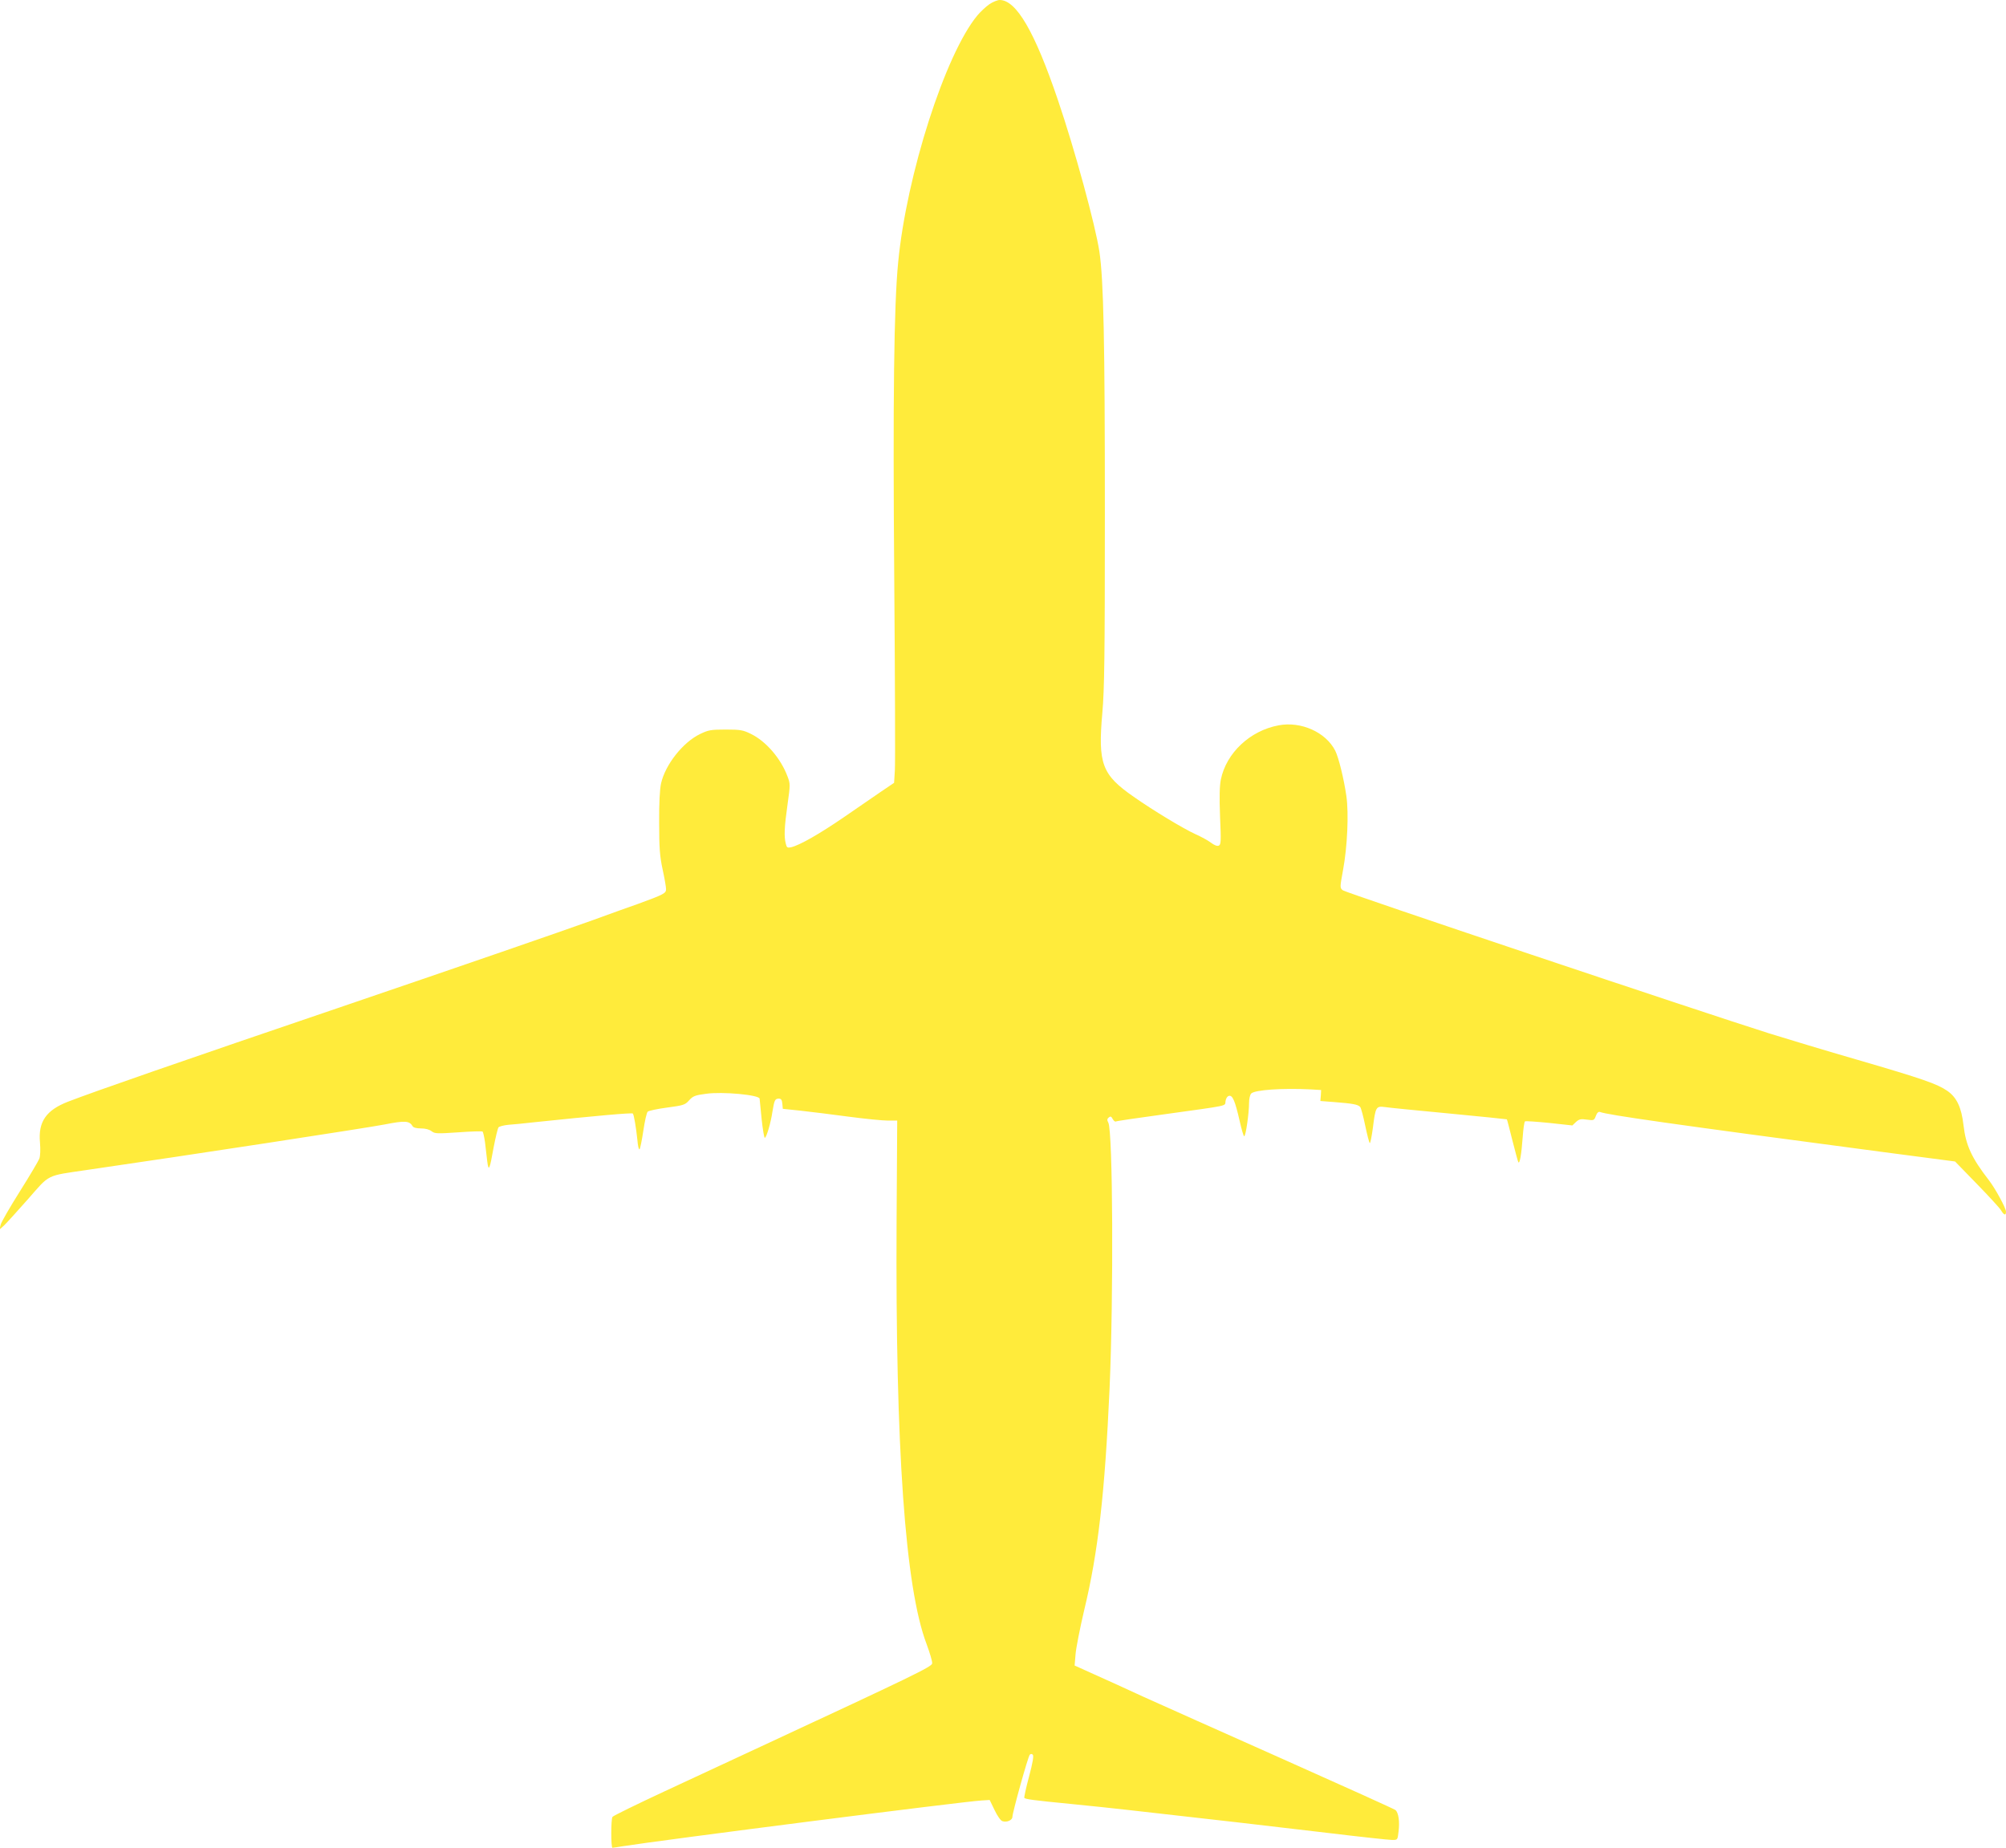 <?xml version="1.0" standalone="no"?>
<!DOCTYPE svg PUBLIC "-//W3C//DTD SVG 20010904//EN"
 "http://www.w3.org/TR/2001/REC-SVG-20010904/DTD/svg10.dtd">
<svg version="1.0" xmlns="http://www.w3.org/2000/svg"
 width="1280pt" height="1179pt" viewBox="0 0 1280 1179"
 preserveAspectRatio="xMidYMid meet">
<g transform="translate(0,1179) scale(0.1,-0.1)"
fill="#ffeb3b" stroke="none">
<path d="M6313 11763 c-23 -16 -57 -48 -77 -72 -204 -246 -452 -1018 -505
-1576 -27 -275 -34 -870 -25 -2015 5 -630 7 -1181 4 -1225 l-5 -80 -80 -54
c-44 -30 -152 -104 -240 -165 -156 -107 -282 -179 -337 -192 -24 -5 -28 -2
-34 23 -12 45 -9 108 11 249 18 128 18 133 0 180 -43 115 -137 224 -233 271
-51 25 -67 28 -162 28 -95 0 -110 -3 -164 -29 -109 -53 -221 -195 -248 -315
-8 -36 -13 -126 -12 -251 0 -161 4 -213 22 -297 12 -55 22 -112 22 -126 0 -27
-14 -34 -175 -93 -55 -19 -188 -67 -295 -106 -212 -76 -826 -288 -1560 -538
-1073 -365 -1617 -554 -1785 -619 -140 -54 -192 -128 -180 -260 4 -47 2 -87
-4 -104 -6 -15 -62 -110 -125 -210 -63 -100 -118 -195 -122 -212 l-7 -30 28
25 c15 14 83 89 152 167 144 164 113 149 378 188 656 95 1791 269 1898 290
132 26 159 24 180 -11 5 -9 26 -14 53 -14 29 0 54 -7 68 -18 21 -16 35 -16
170 -7 81 6 151 8 155 5 4 -3 11 -34 16 -70 4 -36 11 -90 14 -120 9 -68 15
-56 41 90 12 63 26 120 31 127 6 6 33 13 62 16 29 2 102 9 162 16 401 42 627
62 633 56 7 -7 21 -91 29 -168 3 -38 9 -65 14 -60 4 4 15 58 24 118 9 61 21
115 28 122 7 6 62 18 124 26 104 14 114 17 140 46 24 27 38 33 108 42 104 15
339 -7 342 -31 1 -8 7 -68 13 -132 7 -65 16 -118 20 -118 10 0 38 93 49 168
12 73 16 82 41 82 14 0 20 -8 22 -33 l3 -32 115 -12 c63 -7 201 -24 305 -38
105 -14 217 -25 250 -25 l60 0 -4 -640 c-8 -1453 55 -2341 191 -2699 21 -57
38 -113 36 -125 -3 -21 -120 -78 -1093 -530 -159 -74 -436 -203 -615 -286
-178 -83 -328 -156 -332 -163 -10 -16 -10 -197 0 -197 4 0 34 5 67 10 222 36
2174 286 2290 292 l50 3 31 -64 c17 -36 39 -68 50 -71 27 -10 64 6 64 27 0 27
100 387 111 397 6 6 13 6 19 0 7 -7 0 -51 -24 -140 -19 -71 -32 -132 -30 -135
5 -9 57 -16 294 -39 113 -11 284 -29 380 -40 519 -58 925 -105 1261 -145 207
-25 392 -45 412 -45 35 0 35 0 41 54 8 63 0 120 -20 137 -7 6 -330 152 -716
324 -387 172 -788 352 -893 399 -104 48 -246 113 -314 143 l-124 56 6 72 c3
39 28 166 55 281 89 368 132 748 162 1414 26 597 21 1642 -8 1697 -9 16 -8 24
3 33 11 9 16 7 25 -10 6 -11 15 -18 19 -16 4 3 140 23 302 45 437 61 393 51
399 86 3 18 12 31 23 33 22 4 38 -33 67 -160 12 -54 25 -98 29 -98 10 0 31
147 31 212 0 27 6 53 14 61 24 23 197 35 379 26 l67 -4 -2 -35 -3 -35 90 -7
c115 -9 150 -15 164 -31 6 -7 20 -60 32 -118 12 -57 25 -108 29 -112 4 -4 12
39 20 95 17 137 20 142 79 134 25 -4 210 -22 410 -41 200 -19 365 -36 366 -37
2 -2 17 -61 35 -133 18 -71 35 -134 38 -140 9 -15 20 48 28 158 4 54 10 100
15 102 4 3 74 -2 155 -10 l147 -16 23 22 c20 18 31 21 70 15 44 -6 46 -5 57
24 7 20 17 28 26 25 50 -19 447 -76 1801 -255 l465 -61 138 -142 c76 -78 146
-154 155 -169 19 -32 32 -36 32 -9 0 22 -68 147 -108 199 -111 143 -148 223
-163 351 -13 115 -43 179 -104 221 -64 44 -155 76 -570 197 -198 57 -452 134
-565 169 -446 141 -2703 898 -2721 913 -20 16 -20 16 1 131 27 145 37 359 21
471 -16 110 -49 245 -71 289 -60 118 -218 189 -361 162 -183 -34 -334 -176
-369 -346 -8 -41 -10 -111 -5 -237 7 -160 6 -179 -9 -185 -10 -4 -29 4 -49 19
-18 14 -62 38 -98 54 -79 36 -271 152 -395 239 -203 141 -229 210 -200 537 13
149 16 354 16 1270 0 1104 -8 1490 -35 1672 -26 170 -157 651 -264 965 -148
437 -266 640 -372 640 -14 0 -44 -12 -66 -27z"/>
</g>
</svg>
